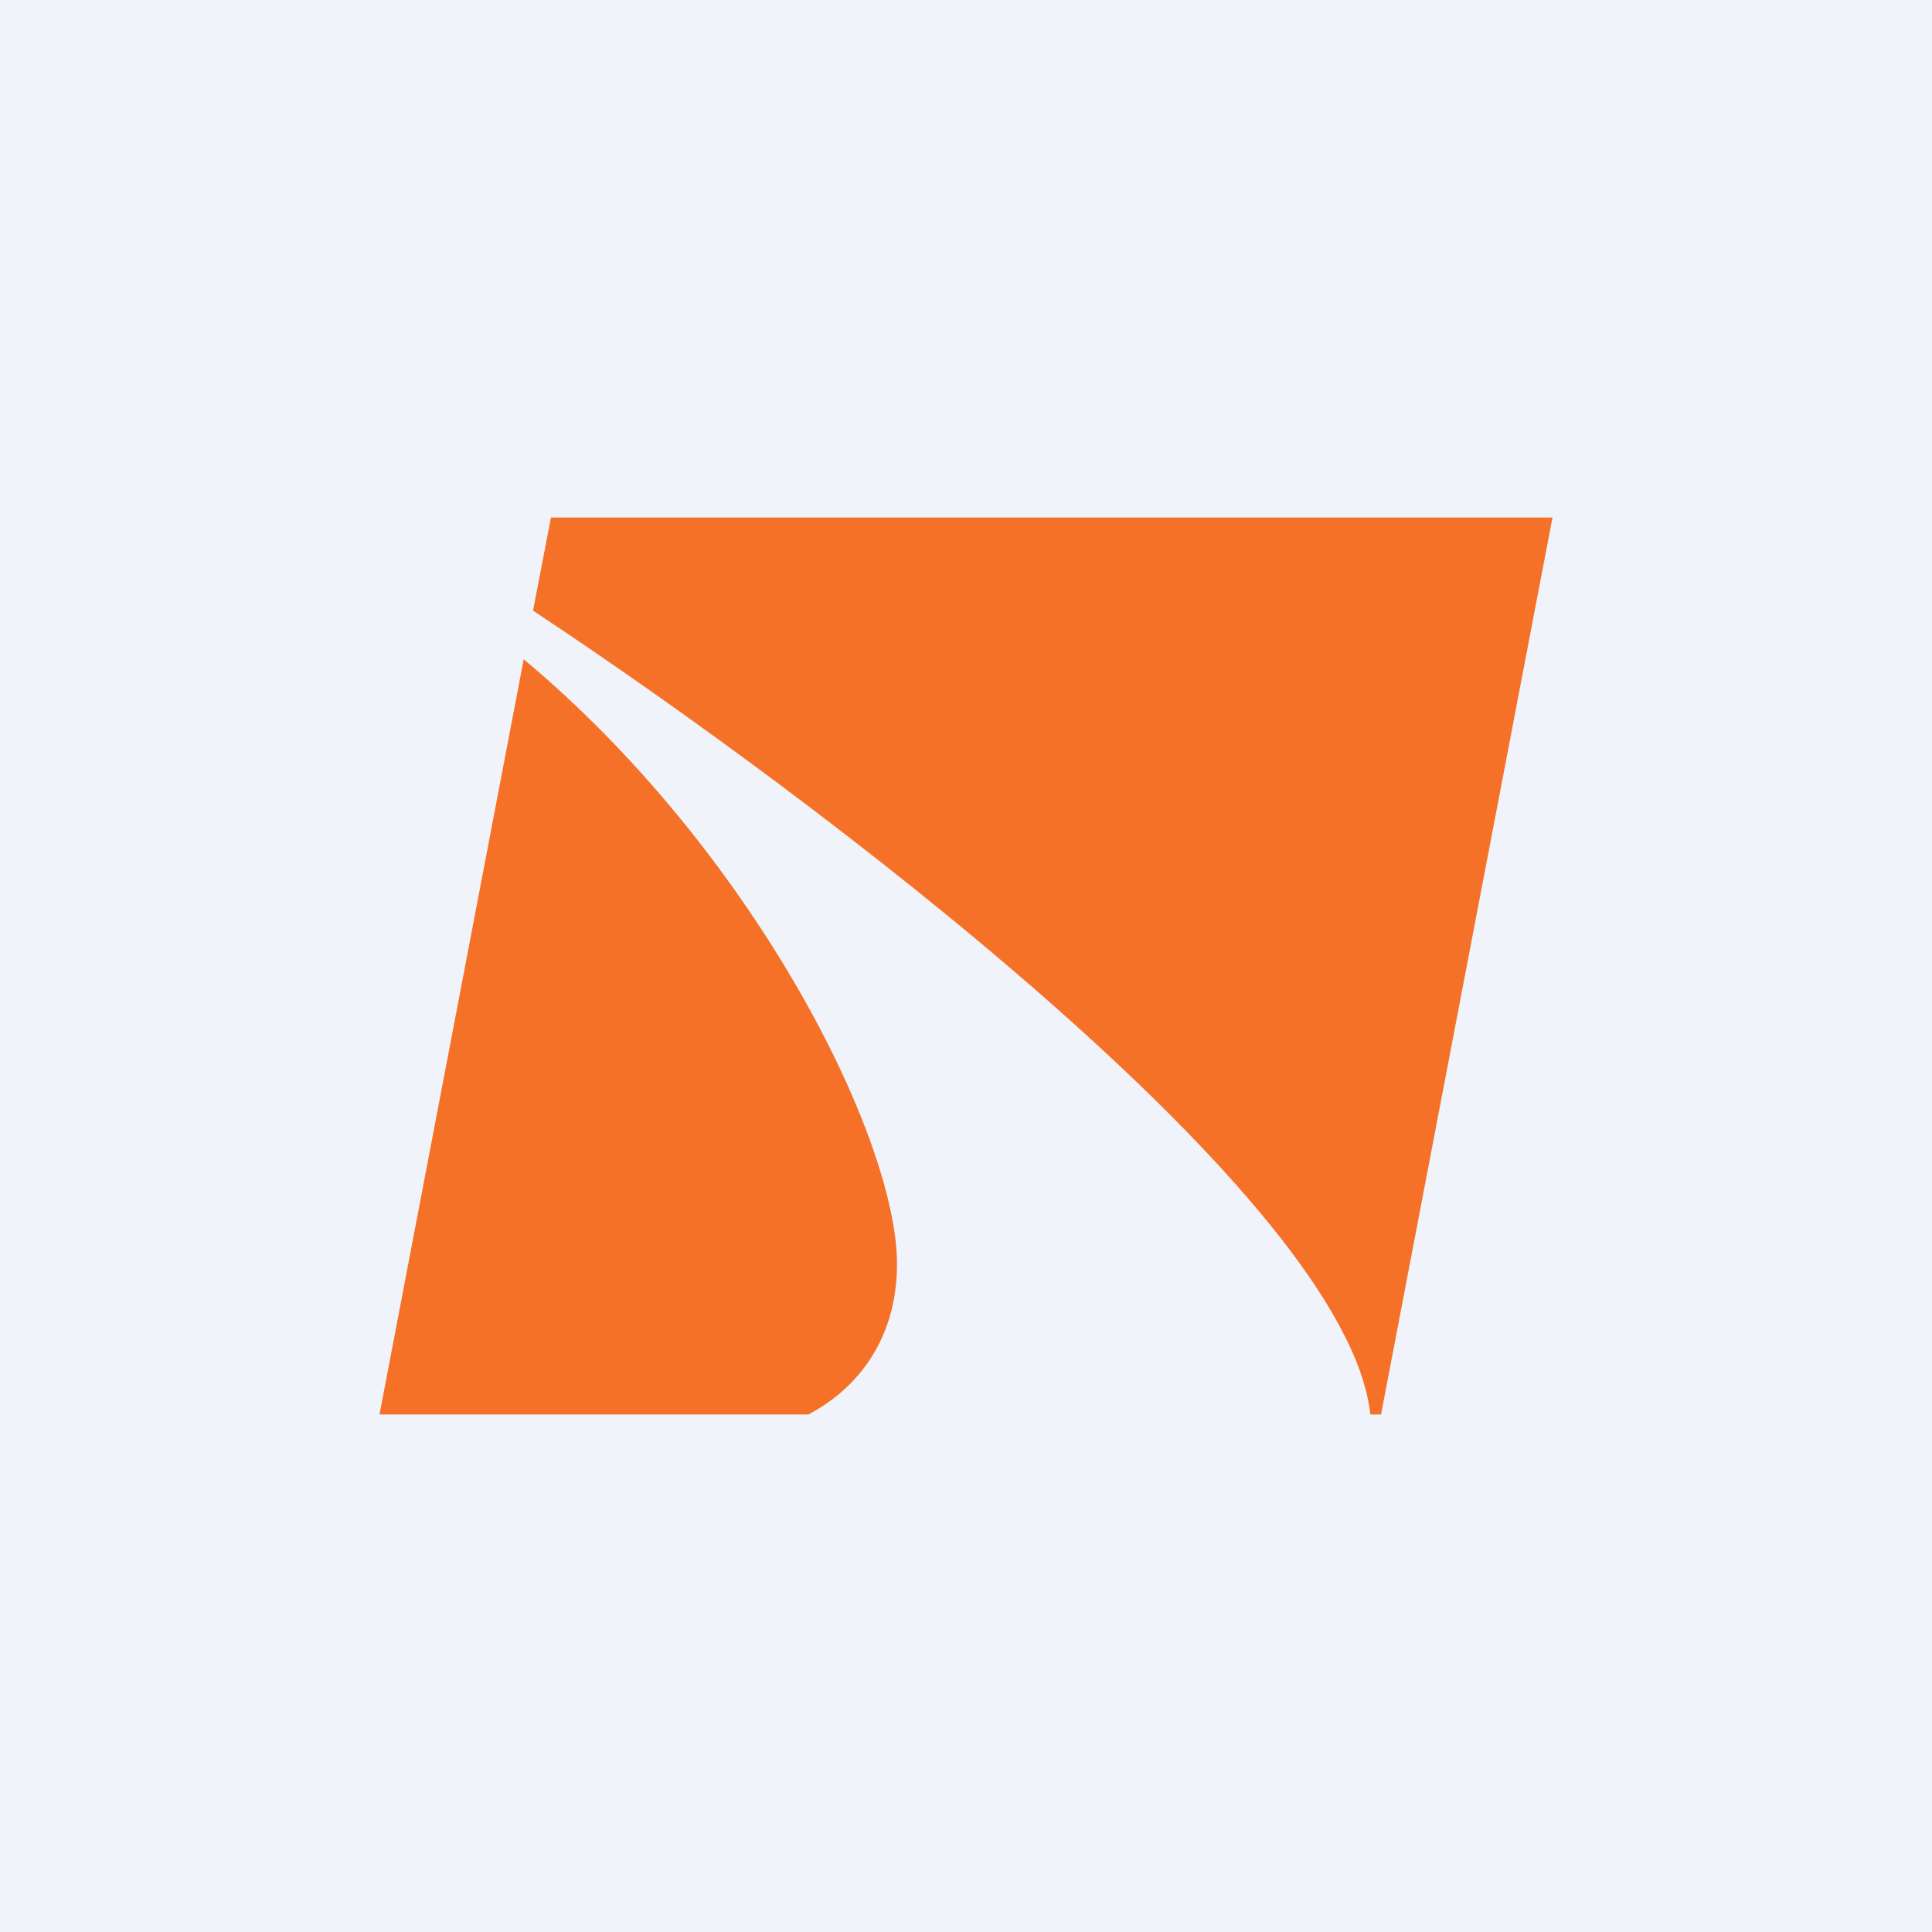 <!-- by TradingView --><svg width="56" height="56" viewBox="0 0 56 56" xmlns="http://www.w3.org/2000/svg"><path fill="#F0F3FA" d="M0 0h56v56H0z"/><path d="M45 15H15.97l-.52 2.7c8.2 5.42 23.6 17.04 24.27 23.3h.31L45 15ZM23.43 41c1.23-.64 2.57-2 2.57-4.36 0-3.67-4.16-11.97-10.82-17.53L11 41h12.43Z" fill="#F67128"/></svg>